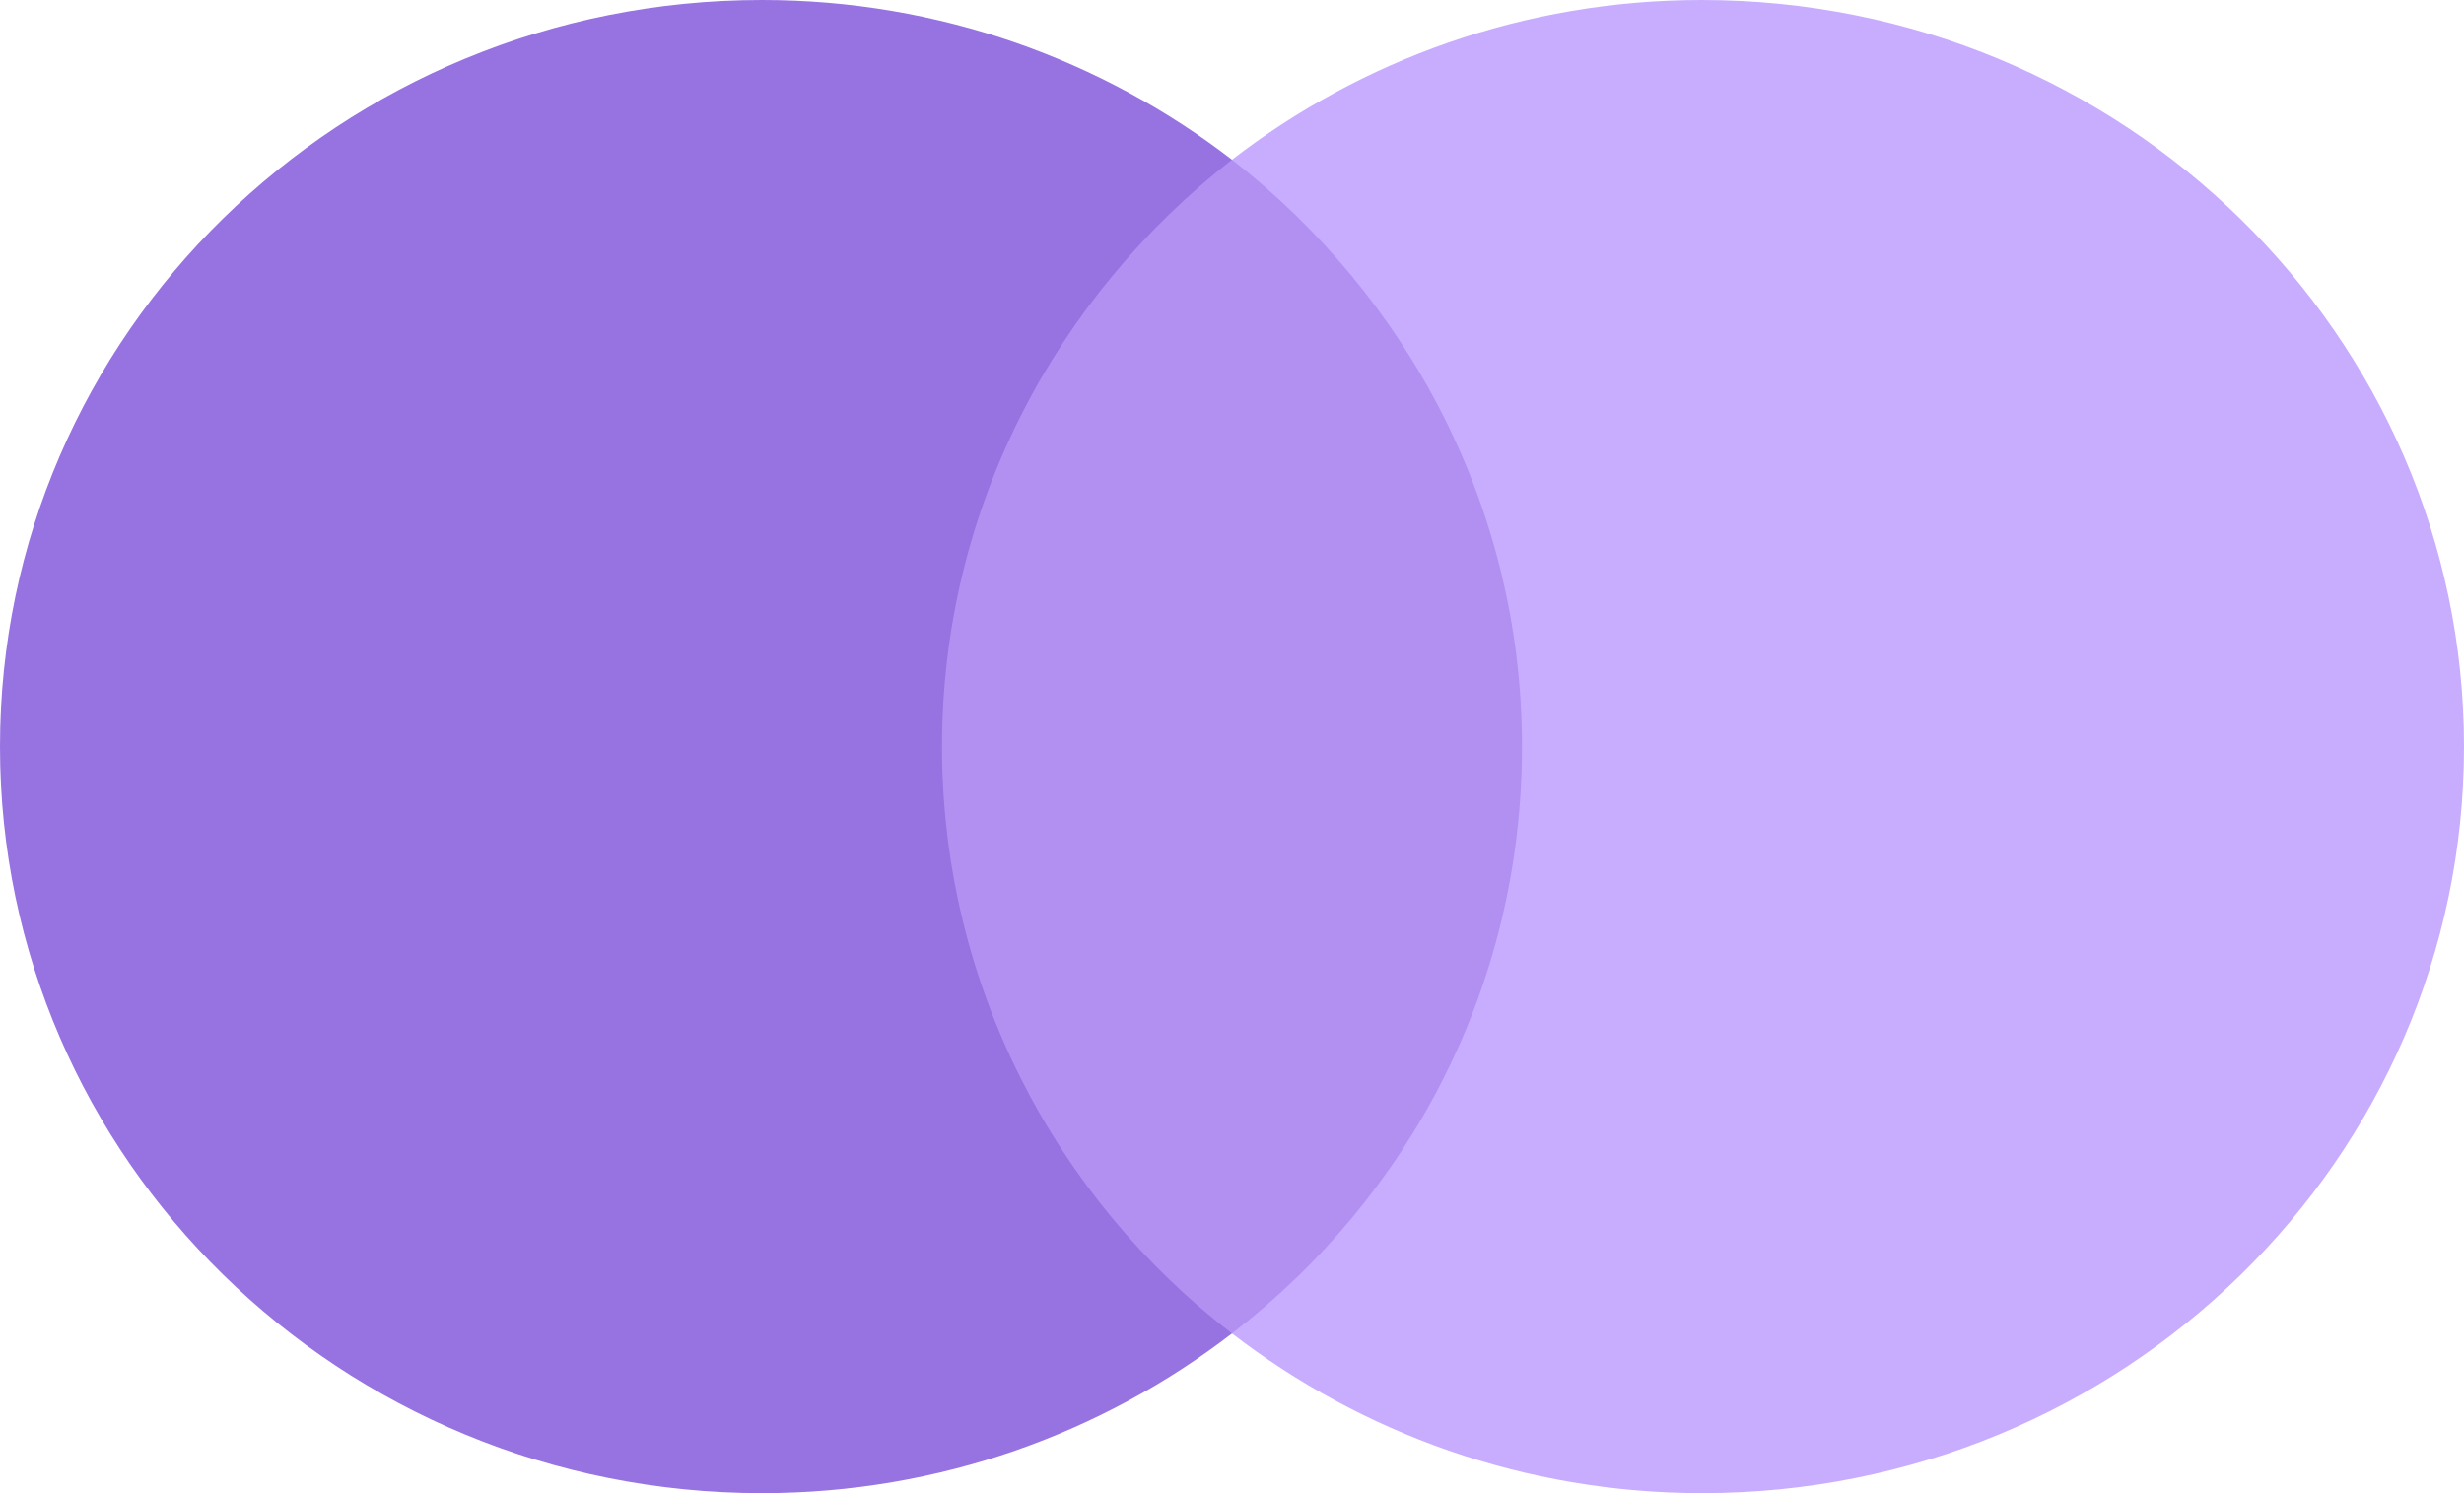 <svg width="33" height="20" viewBox="0 0 33 20" fill="none" xmlns="http://www.w3.org/2000/svg">
<g id="MC">
<path id="Vector" d="M20.952 2.139H12.021V17.861H20.952V2.139Z" fill="#B190F2"/>
<path id="Vector_2" d="M12.616 10C12.616 6.806 14.149 3.971 16.5 2.139C14.769 0.806 12.586 0 10.205 0C4.564 0 0 4.472 0 10C0 15.527 4.564 20 10.205 20C12.586 20 14.769 19.194 16.5 17.861C14.145 16.055 12.616 13.194 12.616 10Z" fill="#9772E1"/>
<path id="Vector_3" d="M33 10C33 15.527 28.436 20 22.795 20C20.414 20 18.231 19.194 16.5 17.861C18.881 16.026 20.384 13.194 20.384 10C20.384 6.806 18.852 3.971 16.5 2.139C18.227 0.806 20.41 0 22.791 0C28.436 0 33 4.502 33 10Z" fill="#C8ADFF"/>
</g>
</svg>
